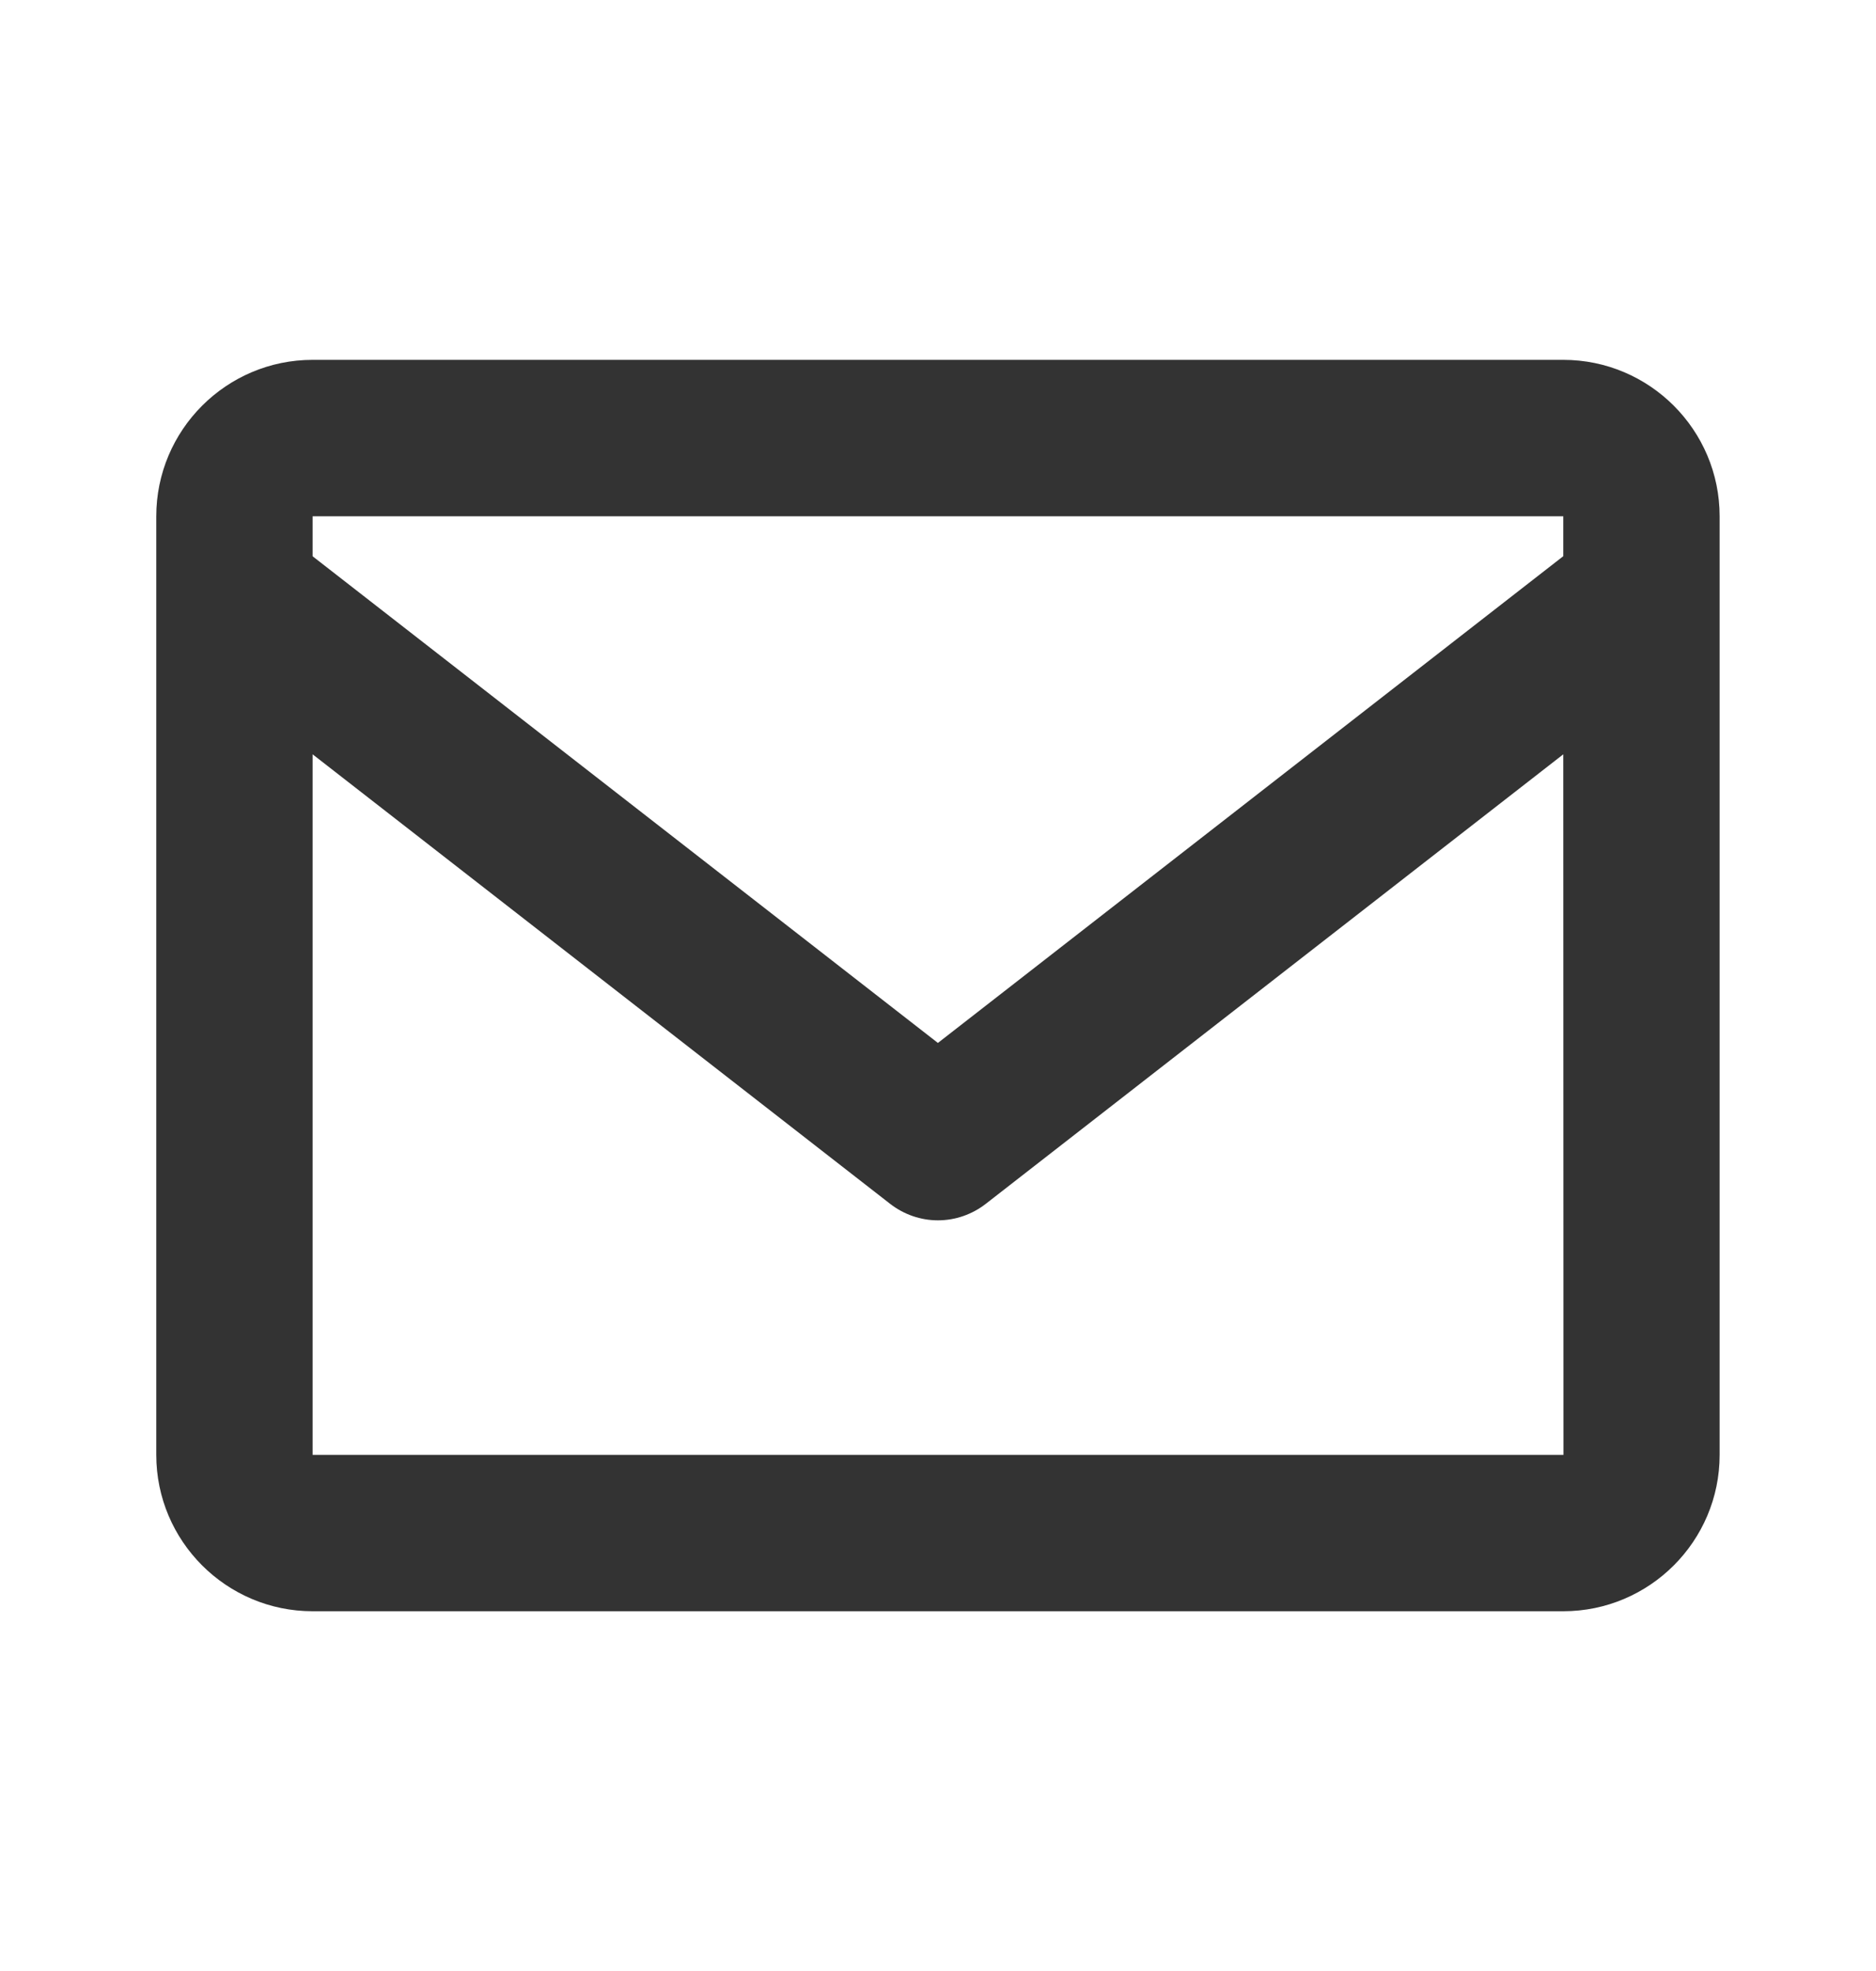 <svg xmlns="http://www.w3.org/2000/svg" width="20" height="21" viewBox="0 0 20 21" fill="none"><path d="M16.666 3.834H3.333C2.414 3.834 1.666 4.581 1.666 5.501V15.501C1.666 16.42 2.414 17.167 3.333 17.167H16.666C17.585 17.167 18.333 16.42 18.333 15.501V5.501C18.333 4.581 17.585 3.834 16.666 3.834ZM16.666 5.501V5.926L9.999 11.112L3.333 5.927V5.501H16.666ZM3.333 15.501V8.037L9.488 12.825C9.634 12.939 9.814 13.002 9.999 13.002C10.185 13.002 10.365 12.939 10.511 12.825L16.666 8.037L16.668 15.501H3.333Z" fill="#333333"></path></svg>
